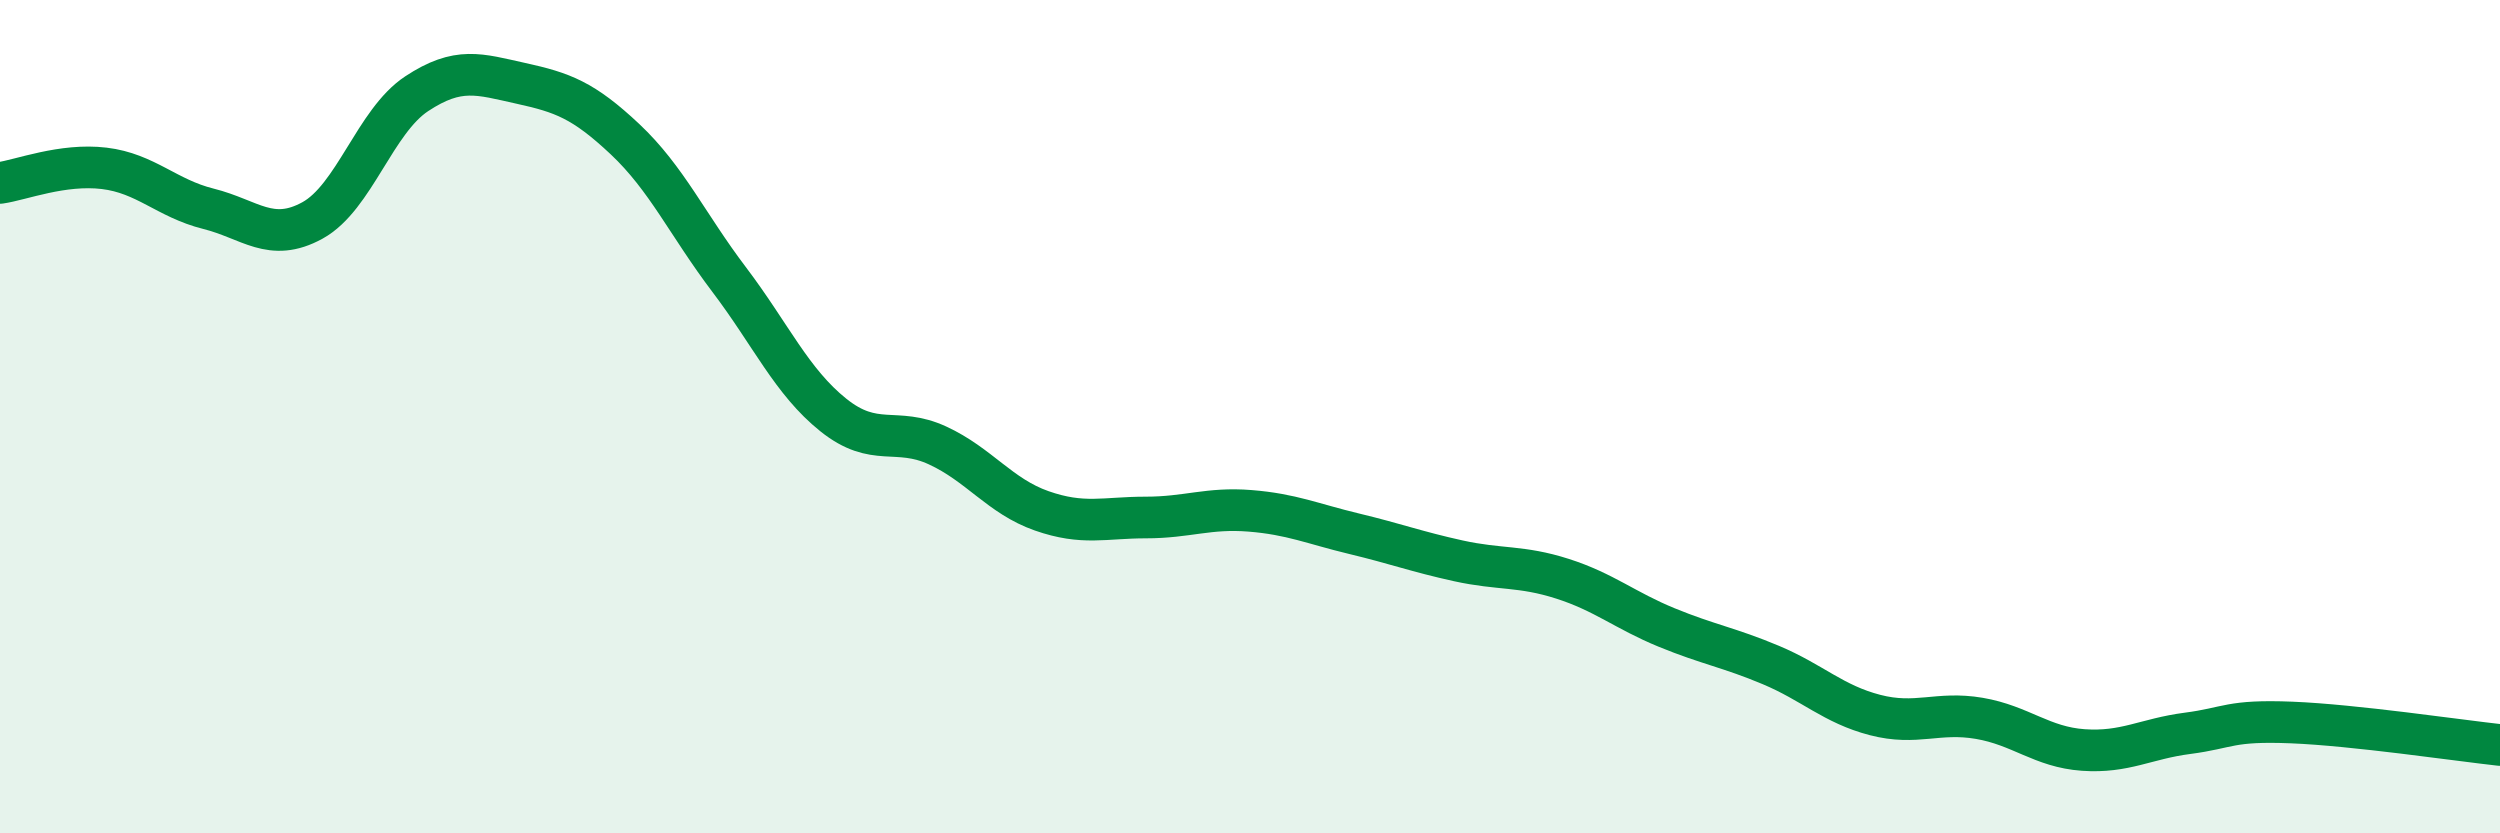 
    <svg width="60" height="20" viewBox="0 0 60 20" xmlns="http://www.w3.org/2000/svg">
      <path
        d="M 0,4.39 C 0.5,4.32 1.5,3.92 2.5,4.04 C 3.5,4.16 4,4.76 5,5.01 C 6,5.26 6.5,5.84 7.5,5.29 C 8.5,4.74 9,2.91 10,2.25 C 11,1.59 11.5,1.78 12.5,2 C 13.5,2.22 14,2.4 15,3.34 C 16,4.28 16.5,5.39 17.5,6.71 C 18.5,8.03 19,9.16 20,9.96 C 21,10.76 21.5,10.23 22.5,10.69 C 23.5,11.15 24,11.91 25,12.26 C 26,12.61 26.5,12.42 27.5,12.42 C 28.5,12.42 29,12.18 30,12.26 C 31,12.34 31.5,12.57 32.5,12.81 C 33.5,13.05 34,13.24 35,13.46 C 36,13.68 36.5,13.57 37.5,13.89 C 38.5,14.21 39,14.65 40,15.06 C 41,15.47 41.5,15.54 42.5,15.96 C 43.5,16.38 44,16.9 45,17.16 C 46,17.42 46.5,17.07 47.5,17.24 C 48.5,17.41 49,17.93 50,18 C 51,18.07 51.5,17.73 52.5,17.6 C 53.5,17.47 53.5,17.28 55,17.34 C 56.5,17.4 59,17.77 60,17.88L60 20L0 20Z"
        fill="#008740"
        opacity="0.1"
        stroke-linecap="round"
        stroke-linejoin="round"
      />
      <path
        d="M 0,4.39 C 0.5,4.32 1.5,3.92 2.5,4.04 C 3.5,4.16 4,4.76 5,5.01 C 6,5.26 6.5,5.84 7.5,5.29 C 8.5,4.74 9,2.91 10,2.25 C 11,1.59 11.5,1.78 12.5,2 C 13.5,2.22 14,2.4 15,3.34 C 16,4.28 16.5,5.39 17.5,6.71 C 18.5,8.03 19,9.16 20,9.96 C 21,10.76 21.5,10.23 22.5,10.69 C 23.5,11.15 24,11.91 25,12.26 C 26,12.61 26.5,12.42 27.5,12.42 C 28.5,12.42 29,12.18 30,12.26 C 31,12.34 31.5,12.57 32.5,12.81 C 33.5,13.05 34,13.24 35,13.46 C 36,13.68 36.5,13.57 37.5,13.89 C 38.5,14.21 39,14.65 40,15.06 C 41,15.47 41.5,15.54 42.5,15.96 C 43.5,16.38 44,16.9 45,17.16 C 46,17.42 46.5,17.07 47.5,17.24 C 48.5,17.41 49,17.93 50,18 C 51,18.07 51.5,17.73 52.5,17.6 C 53.5,17.47 53.5,17.28 55,17.34 C 56.5,17.4 59,17.77 60,17.88"
        stroke="#008740"
        stroke-width="1"
        fill="none"
        stroke-linecap="round"
        stroke-linejoin="round"
      />
    </svg>
  